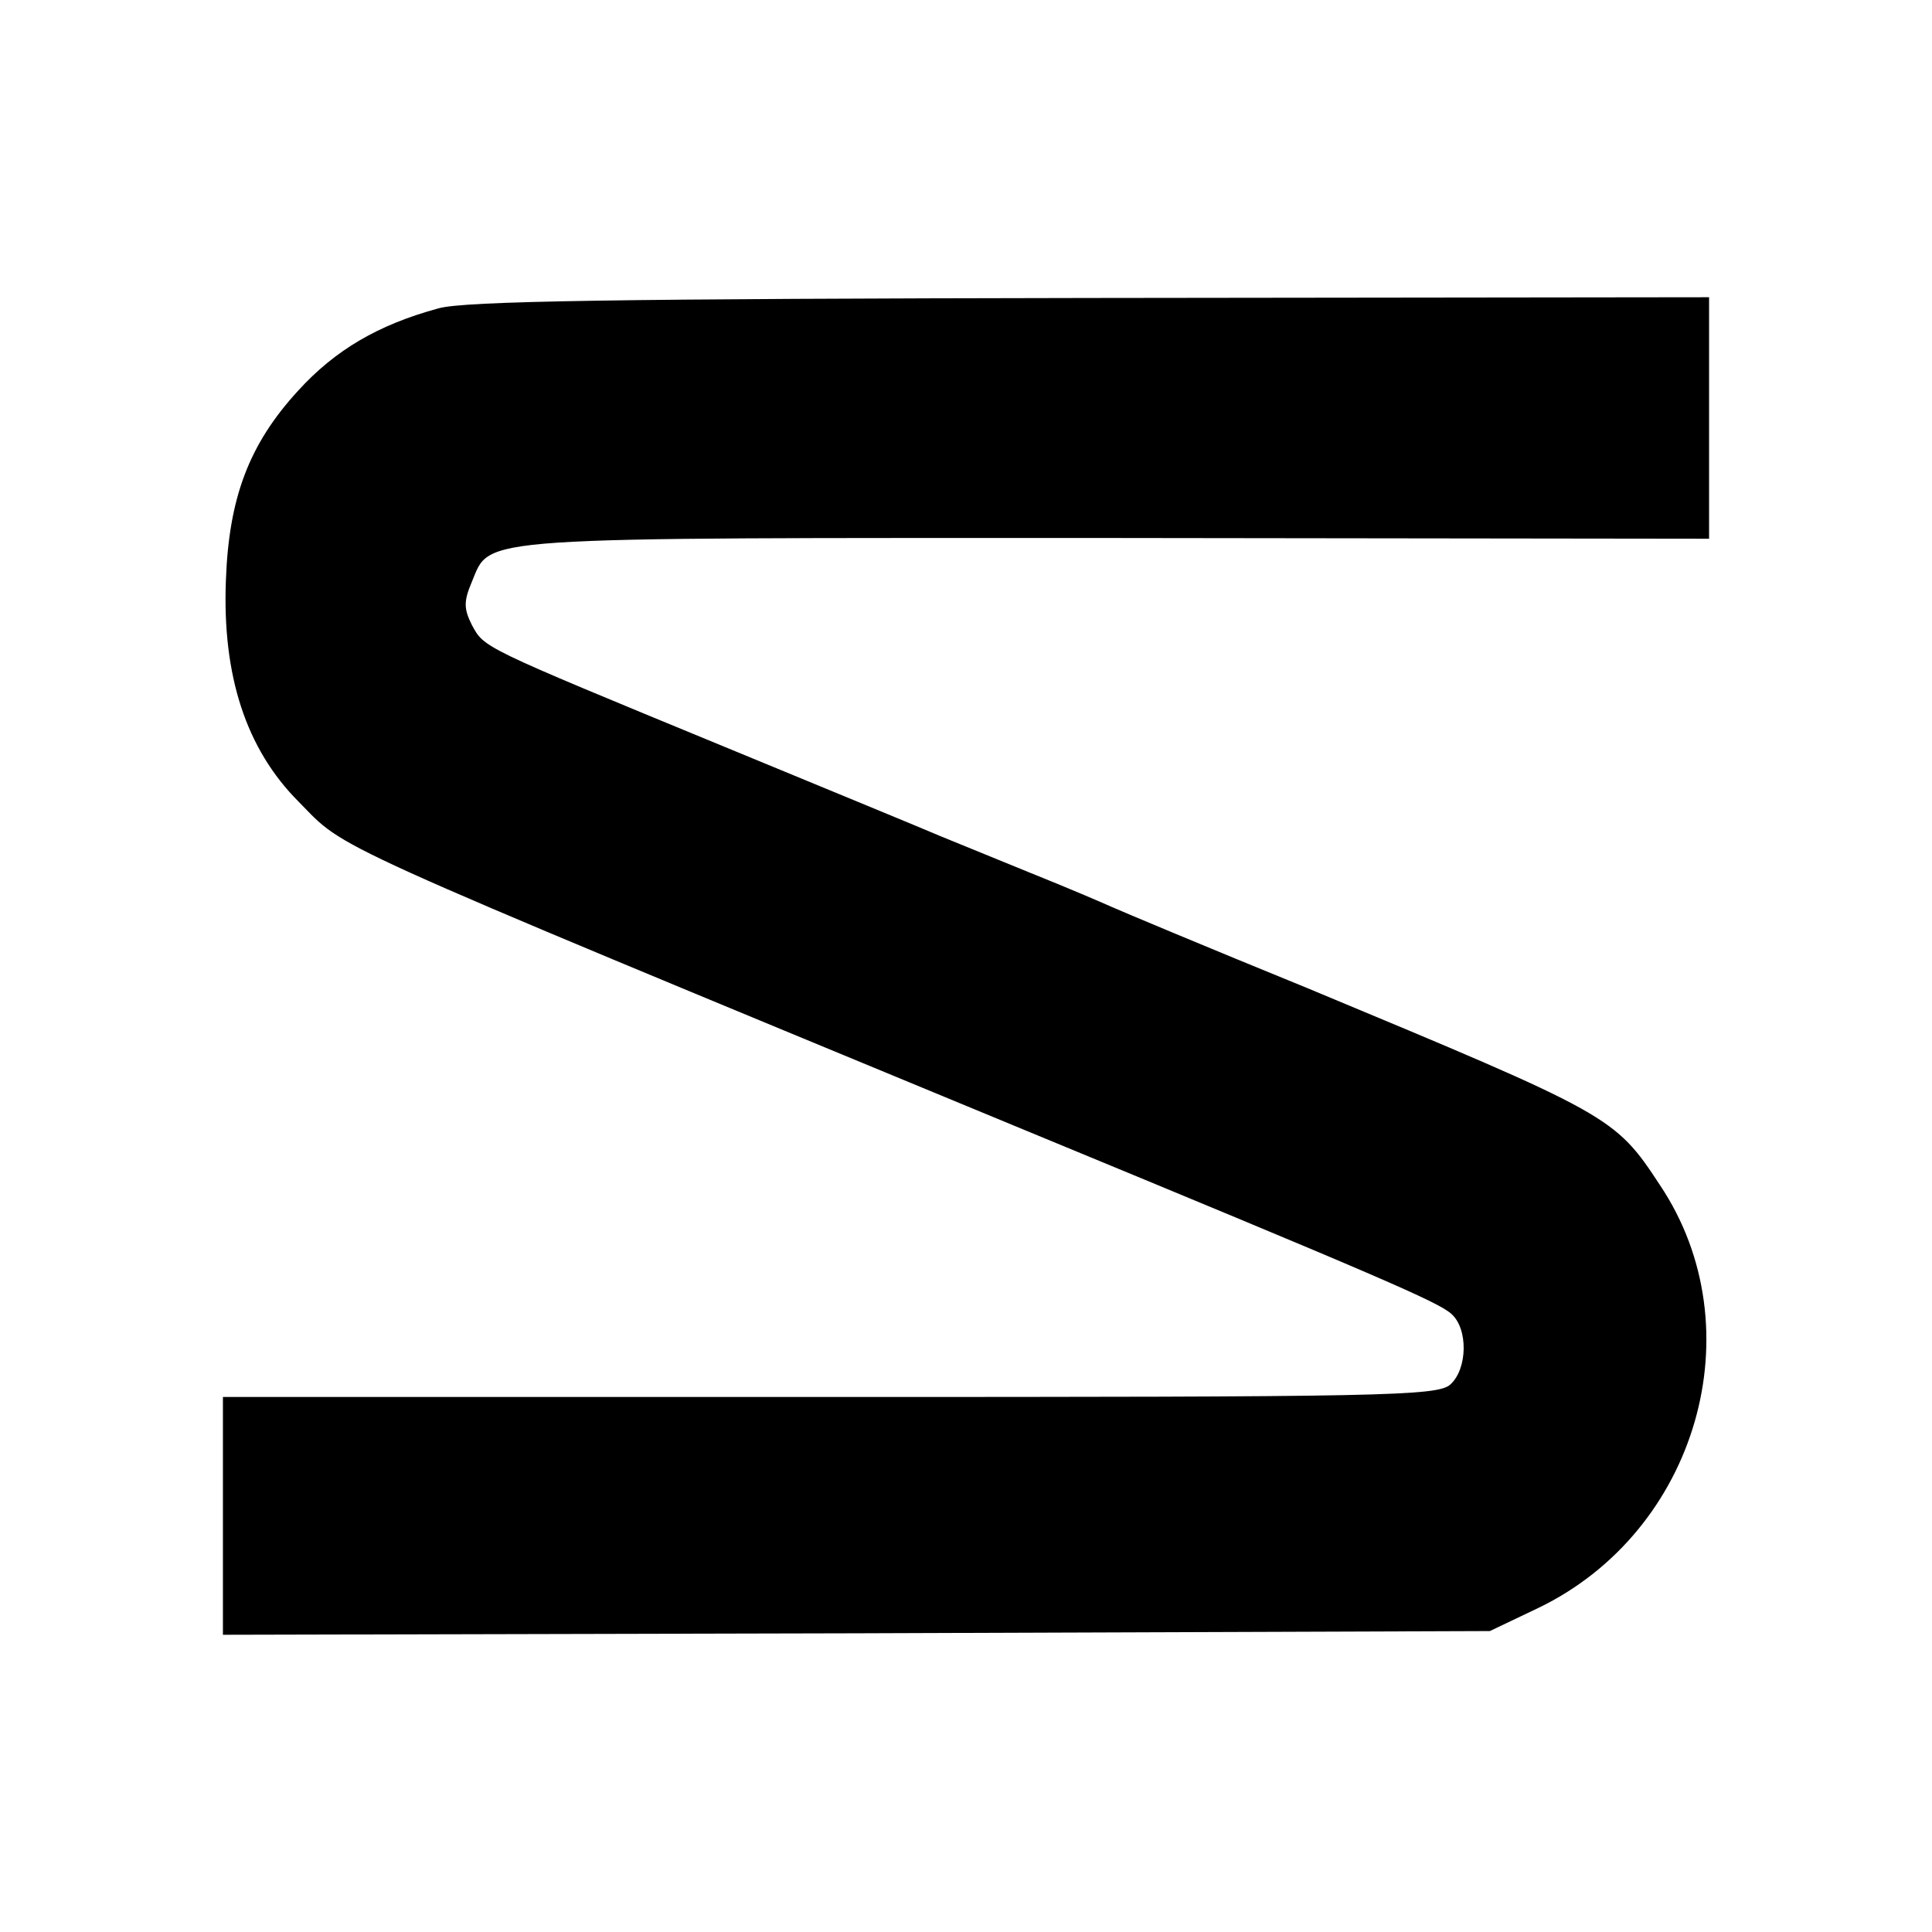 <?xml version="1.0" standalone="no"?>
<!DOCTYPE svg PUBLIC "-//W3C//DTD SVG 20010904//EN"
 "http://www.w3.org/TR/2001/REC-SVG-20010904/DTD/svg10.dtd">
<svg version="1.0" xmlns="http://www.w3.org/2000/svg"
 width="260pt" height="260pt" viewBox="0 0 260 260"
 preserveAspectRatio="xMidYMid meet">
<g transform="translate(0,260) scale(0.1,-0.1)"
fill="#000000" stroke="none">
<path d="M590 2185 c-81 -22 -139 -56 -189 -111 -66 -72 -93 -144 -97 -255 -5
-128 27 -227 98 -298 65 -66 18 -45 963 -436 494 -204 570 -237 588 -253 23
-20 22 -74 -1 -95 -17 -16 -89 -17 -835 -17 l-817 0 0 -160 0 -160 853 2 852
3 65 31 c214 103 293 376 164 569 -61 93 -66 95 -474 265 -135 55 -254 105
-265 110 -11 5 -60 26 -110 46 -49 20 -103 42 -120 49 -16 7 -147 61 -290 120
-330 136 -323 133 -340 164 -11 22 -11 32 0 58 26 62 -7 59 868 59 l797 -1 0
163 0 162 -832 -1 c-634 -1 -844 -4 -878 -14z"/>
</g>
</svg>
